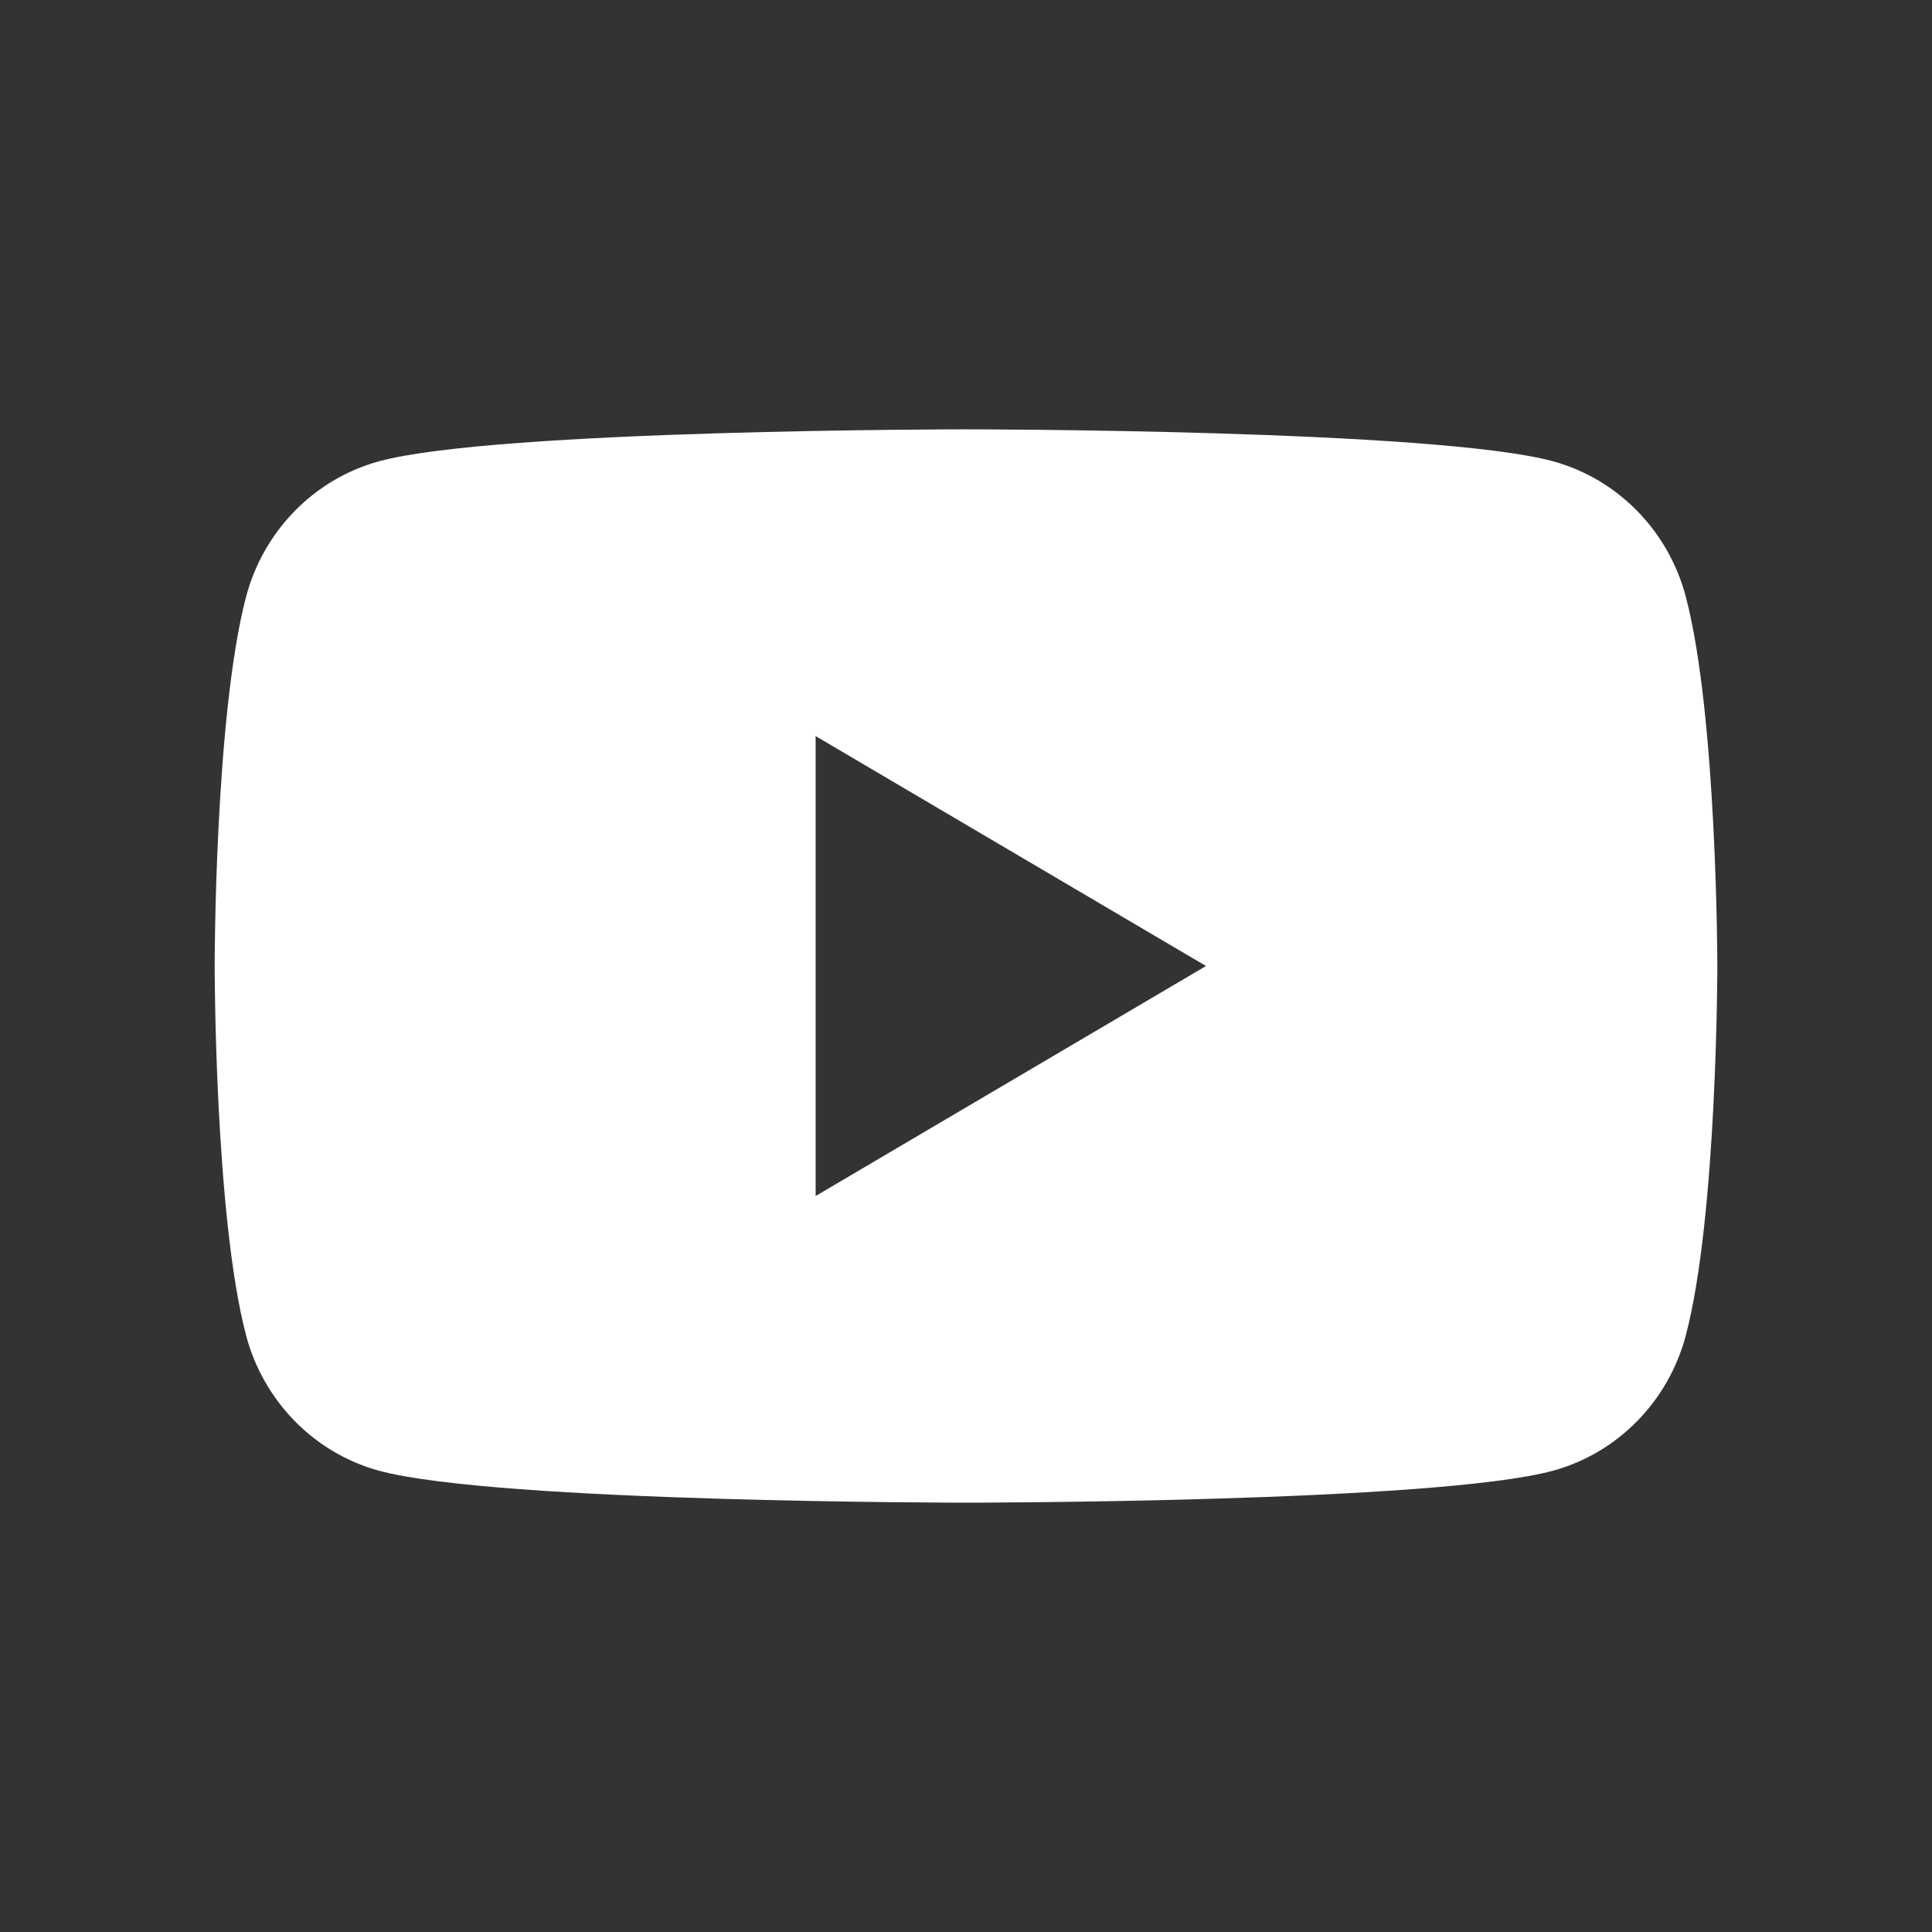 <svg width="18" height="18" viewBox="0 0 18 18" fill="none" xmlns="http://www.w3.org/2000/svg">
<rect x="0" y="0" width="18" height="18" fill="#333333" stroke="none"/>
<path d="M15.707 5.562C15.546 4.947 15.073 4.463 14.47 4.298C13.379 4 9 4 9 4C9 4 4.622 4 3.53 4.298C2.928 4.463 2.454 4.946 2.292 5.562C2 6.675 2 9 2 9C2 9 2 11.325 2.292 12.439C2.454 13.054 2.927 13.537 3.53 13.702C4.622 14 9 14 9 14C9 14 13.378 14 14.47 13.702C15.072 13.537 15.546 13.054 15.707 12.439C16 11.325 16 9 16 9C16 9 15.999 6.675 15.707 5.562ZM7.599 11.143V6.858L11.236 9L7.599 11.143V11.143Z" fill="white"/>
</svg>
